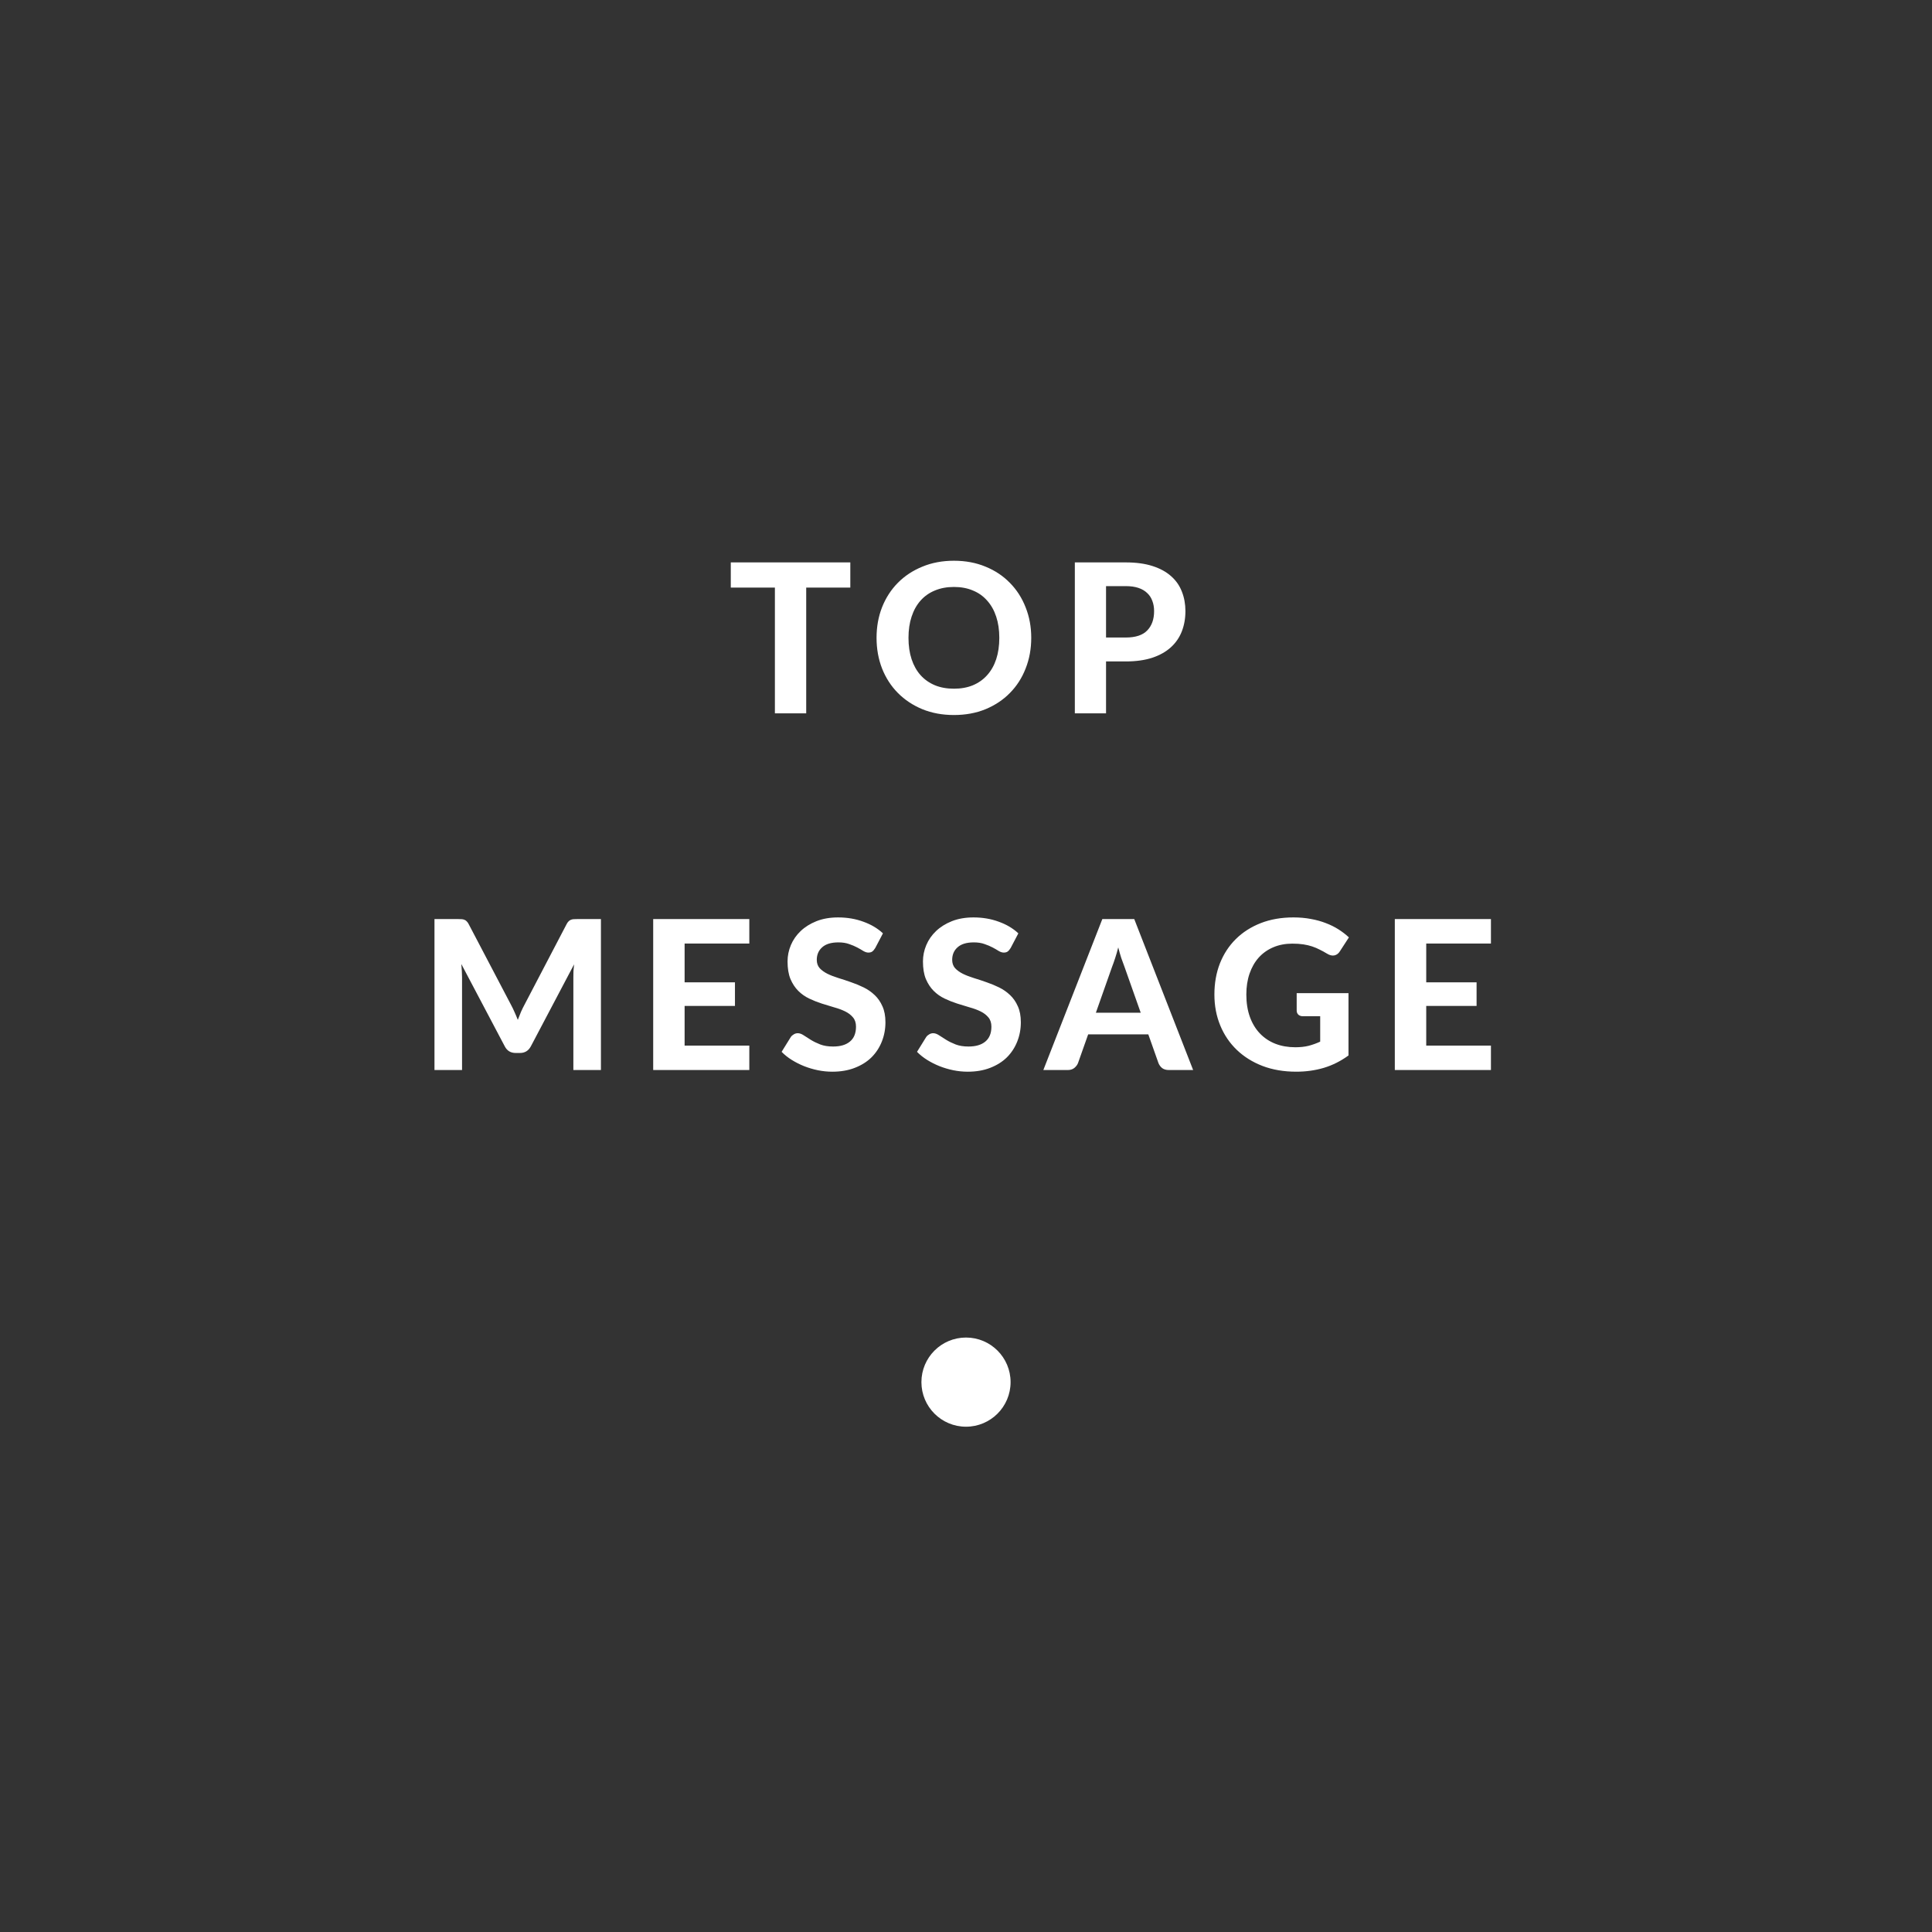 <?xml version="1.0" encoding="UTF-8"?>
<svg id="_レイヤー_2" data-name="レイヤー 2" xmlns="http://www.w3.org/2000/svg" viewBox="0 0 130 130">
  <rect x="0" y="0" width="130" height="130" fill="#333333" stroke="none"/>
  <g id="_レイヤー_1-2" data-name="レイヤー 1">
    <g>
      <path d="M65,130C29.159,130,0,100.841,0,65S29.159,0,65,0s65,29.159,65,65-29.159,65-65,65ZM65,1C29.71,1,1,29.71,1,65s28.71,64,64,64,64-28.71,64-64S100.29,1,65,1Z" style="fill: none;"/>
      <path d="M57.216,39.537h-2.968v8.463h-2.107v-8.463h-2.968v-1.694h8.043v1.694ZM69.39,42.918c0,.742-.126,1.43-.378,2.065-.247.635-.6,1.183-1.057,1.645-.453.462-.999.826-1.638,1.092-.639.261-1.349.392-2.128.392s-1.489-.131-2.128-.392c-.639-.266-1.188-.63-1.645-1.092-.457-.462-.812-1.01-1.064-1.645-.247-.635-.371-1.323-.371-2.065s.124-1.428.371-2.058c.252-.635.607-1.183,1.064-1.645.457-.462,1.006-.824,1.645-1.085.639-.266,1.349-.399,2.128-.399s1.489.133,2.128.399c.639.261,1.185.625,1.638,1.092.457.462.81,1.01,1.057,1.645.252.63.378,1.314.378,2.051ZM67.241,42.918c0-.532-.07-1.008-.21-1.428-.14-.425-.343-.784-.609-1.078-.261-.299-.581-.525-.959-.679-.373-.159-.798-.238-1.274-.238s-.903.079-1.281.238c-.378.154-.7.38-.966.679-.261.294-.462.653-.602,1.078-.14.42-.21.896-.21,1.428,0,.537.07,1.017.21,1.442.14.42.341.777.602,1.071.266.294.588.52.966.679.378.154.805.231,1.281.231s.901-.077,1.274-.231c.378-.159.698-.385.959-.679.266-.294.469-.651.609-1.071.14-.425.21-.905.21-1.442ZM75.753,42.897c.658,0,1.139-.159,1.442-.476.308-.317.462-.751.462-1.302,0-.252-.04-.481-.119-.686-.075-.21-.191-.387-.35-.532-.154-.149-.35-.264-.588-.343-.238-.079-.52-.119-.847-.119h-1.33v3.458h1.33ZM75.753,37.843c.695,0,1.295.082,1.799.245.509.163.926.392,1.253.686.327.289.567.635.721,1.036.159.401.238.838.238,1.309,0,.499-.082.957-.245,1.372-.163.415-.411.772-.742,1.071-.331.299-.749.532-1.253.7-.504.163-1.094.245-1.771.245h-1.33v3.493h-2.1v-10.157h3.43ZM40.435,61.843v10.157h-1.855v-6.237c0-.131.002-.271.007-.42.009-.149.023-.301.042-.455l-2.905,5.509c-.159.303-.404.455-.735.455h-.294c-.163,0-.308-.037-.434-.112-.126-.079-.226-.194-.301-.343l-2.919-5.53c.014.163.026.322.035.476.009.149.014.289.014.42v6.237h-1.855v-10.157h1.596c.089,0,.168.002.238.007s.131.019.182.042c.056.019.105.051.147.098.047.042.091.103.133.182l2.842,5.418c.089.163.17.331.245.504.079.173.154.35.224.532.07-.187.142-.369.217-.546.079-.177.163-.348.252-.511l2.821-5.397c.042-.079.086-.14.133-.182.047-.047.096-.079.147-.098.056-.023.117-.037.182-.042.07-.005.152-.007.245-.007h1.596ZM46.066,63.488v2.611h3.388v1.589h-3.388v2.667h4.354v1.645h-6.468v-10.157h6.468v1.645h-4.354ZM58.893,63.789c-.065.107-.133.187-.203.238-.065.047-.152.07-.259.07-.103,0-.215-.035-.336-.105-.117-.075-.254-.154-.413-.238-.159-.084-.341-.161-.546-.231-.205-.075-.446-.112-.721-.112-.485,0-.849.11-1.092.329-.243.215-.364.497-.364.847,0,.224.065.411.196.56.135.145.31.271.525.378.219.107.467.203.742.287.275.084.558.177.847.28.289.098.572.215.847.35.275.135.52.306.735.511.219.205.394.457.525.756.135.294.203.653.203,1.078,0,.462-.082.896-.245,1.302-.159.401-.39.754-.693,1.057-.303.299-.679.534-1.127.707-.443.173-.947.259-1.512.259-.322,0-.644-.033-.966-.098-.317-.065-.625-.156-.924-.273-.294-.117-.572-.257-.833-.42-.261-.163-.49-.345-.686-.546l.616-.994c.051-.075.119-.135.203-.182.084-.051.173-.077.266-.077.126,0,.259.047.399.14s.301.196.483.308.392.215.63.308c.243.093.532.14.868.14.49,0,.868-.112,1.134-.336.271-.224.406-.558.406-1.001,0-.257-.068-.464-.203-.623-.131-.159-.303-.292-.518-.399-.215-.107-.46-.198-.735-.273-.275-.079-.558-.166-.847-.259-.289-.093-.572-.205-.847-.336-.275-.131-.52-.303-.735-.518-.215-.215-.39-.481-.525-.798-.131-.317-.196-.712-.196-1.183,0-.378.075-.744.224-1.099.149-.355.369-.67.658-.945.289-.275.644-.497,1.064-.665.425-.168.91-.252,1.456-.252.611,0,1.176.096,1.694.287.523.187.964.448,1.323.784l-.518.987ZM68.004,63.789c-.065.107-.133.187-.203.238-.065.047-.152.07-.259.07-.103,0-.215-.035-.336-.105-.117-.075-.254-.154-.413-.238-.159-.084-.341-.161-.546-.231-.205-.075-.446-.112-.721-.112-.485,0-.849.11-1.092.329-.243.215-.364.497-.364.847,0,.224.065.411.196.56.135.145.31.271.525.378.219.107.467.203.742.287.275.084.558.177.847.28.289.098.572.215.847.35s.52.306.735.511c.219.205.394.457.525.756.135.294.203.653.203,1.078,0,.462-.082.896-.245,1.302-.159.401-.39.754-.693,1.057-.303.299-.679.534-1.127.707-.443.173-.947.259-1.512.259-.322,0-.644-.033-.966-.098-.317-.065-.625-.156-.924-.273-.294-.117-.572-.257-.833-.42s-.49-.345-.686-.546l.616-.994c.051-.075.119-.135.203-.182.084-.051.173-.077.266-.077.126,0,.259.047.399.14s.301.196.483.308c.182.112.392.215.63.308.243.093.532.14.868.14.49,0,.868-.112,1.134-.336.271-.224.406-.558.406-1.001,0-.257-.068-.464-.203-.623-.131-.159-.303-.292-.518-.399-.215-.107-.46-.198-.735-.273-.275-.079-.558-.166-.847-.259s-.572-.205-.847-.336c-.275-.131-.52-.303-.735-.518-.215-.215-.39-.481-.525-.798-.131-.317-.196-.712-.196-1.183,0-.378.075-.744.224-1.099.149-.355.369-.67.658-.945.289-.275.644-.497,1.064-.665.425-.168.91-.252,1.456-.252.611,0,1.176.096,1.694.287.523.187.964.448,1.323.784l-.518.987ZM76.756,68.143l-1.099-3.108c-.065-.163-.135-.355-.21-.574-.07-.219-.138-.457-.203-.714-.065.261-.135.504-.21.728-.07.219-.138.411-.203.574l-1.092,3.094h3.017ZM80.284,72h-1.631c-.182,0-.331-.042-.448-.126-.112-.089-.196-.201-.252-.336l-.686-1.939h-4.046l-.686,1.939c-.047.117-.128.224-.245.322-.117.093-.264.14-.441.14h-1.645l3.969-10.157h2.149l3.962,10.157ZM87.251,66.827h3.486v4.193c-.518.378-1.071.656-1.659.833-.583.173-1.202.259-1.855.259-.835,0-1.591-.128-2.268-.385-.677-.261-1.255-.623-1.736-1.085s-.852-1.01-1.113-1.645c-.261-.635-.392-1.328-.392-2.079,0-.761.124-1.458.371-2.093.252-.635.609-1.181,1.071-1.638.462-.457,1.02-.814,1.673-1.071.658-.257,1.393-.385,2.205-.385.42,0,.812.035,1.176.105.364.065.7.159,1.008.28.308.117.59.257.847.42s.49.343.7.539l-.609.938c-.093.149-.215.24-.364.273s-.313-.005-.49-.112c-.168-.103-.334-.194-.497-.273-.159-.084-.329-.156-.511-.217-.182-.061-.38-.107-.595-.14-.215-.033-.462-.049-.742-.049-.471,0-.898.082-1.281.245-.383.163-.709.394-.98.693-.266.299-.471.658-.616,1.078s-.217.889-.217,1.407c0,.56.079,1.062.238,1.505.159.439.383.81.672,1.113.289.303.635.534,1.036.693.406.159.856.238,1.351.238.336,0,.635-.033.896-.098.266-.07.525-.163.777-.28v-1.708h-1.148c-.135,0-.243-.035-.322-.105-.075-.075-.112-.168-.112-.28v-1.169ZM95.968,63.488v2.611h3.388v1.589h-3.388v2.667h4.354v1.645h-6.468v-10.157h6.468v1.645h-4.354Z" style="fill: #fff;"/>
      <circle cx="65" cy="93" r="3" style="fill: #fff;"/>
    </g>
  </g>
</svg>
